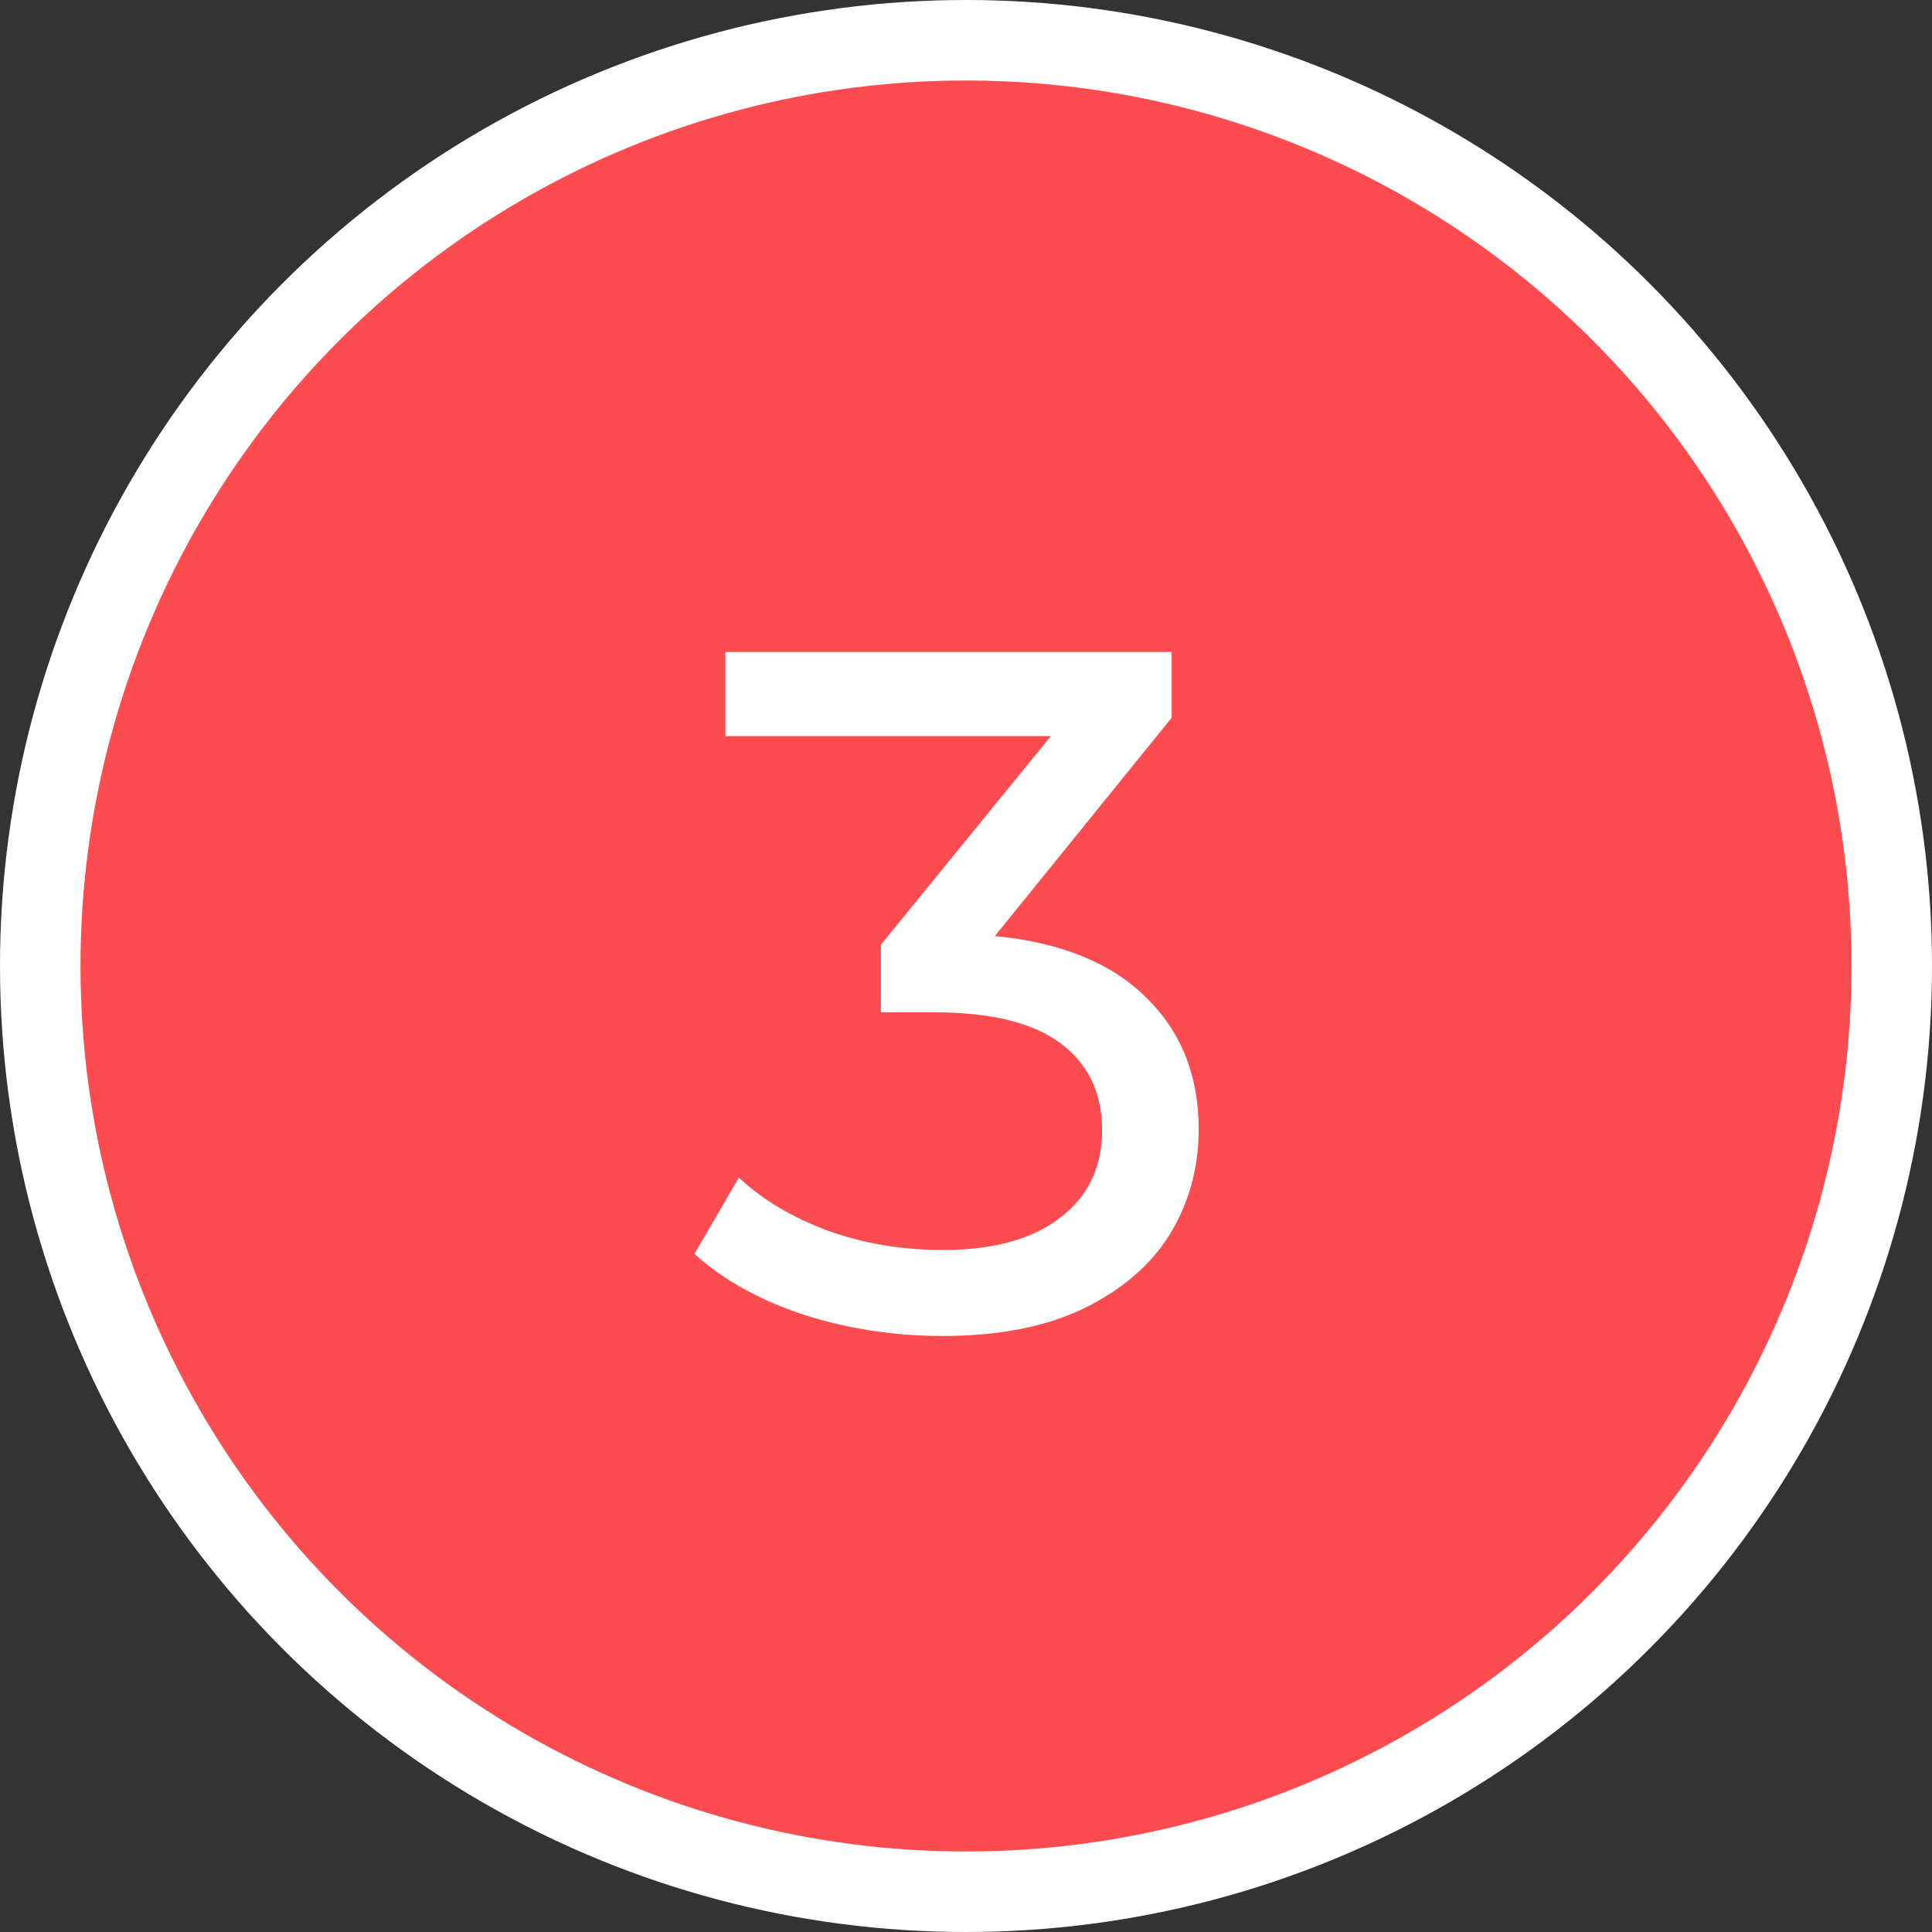 <svg width="48" height="48" viewBox="0 0 48 48" fill="none" xmlns="http://www.w3.org/2000/svg">
<rect x="0" y="0" width="48" height="48" fill="#333333" stroke="none"/>
<circle cx="24" cy="24" r="23" fill="#FC4C50" stroke="white" stroke-width="2"/>
<path d="M24.717 23.256C26.365 23.416 27.621 23.928 28.485 24.792C29.349 25.64 29.781 26.728 29.781 28.056C29.781 29.016 29.541 29.888 29.061 30.672C28.581 31.44 27.861 32.056 26.901 32.52C25.957 32.968 24.797 33.192 23.421 33.192C22.221 33.192 21.069 33.016 19.965 32.664C18.861 32.296 17.957 31.792 17.253 31.152L18.357 29.256C18.933 29.8 19.669 30.24 20.565 30.576C21.461 30.896 22.413 31.056 23.421 31.056C24.669 31.056 25.637 30.792 26.325 30.264C27.029 29.736 27.381 29.008 27.381 28.08C27.381 27.152 27.037 26.432 26.349 25.92C25.661 25.408 24.621 25.152 23.229 25.152H21.885V23.472L26.109 18.288H18.021V16.2H29.109V17.832L24.717 23.256Z" fill="white"/>
</svg>
